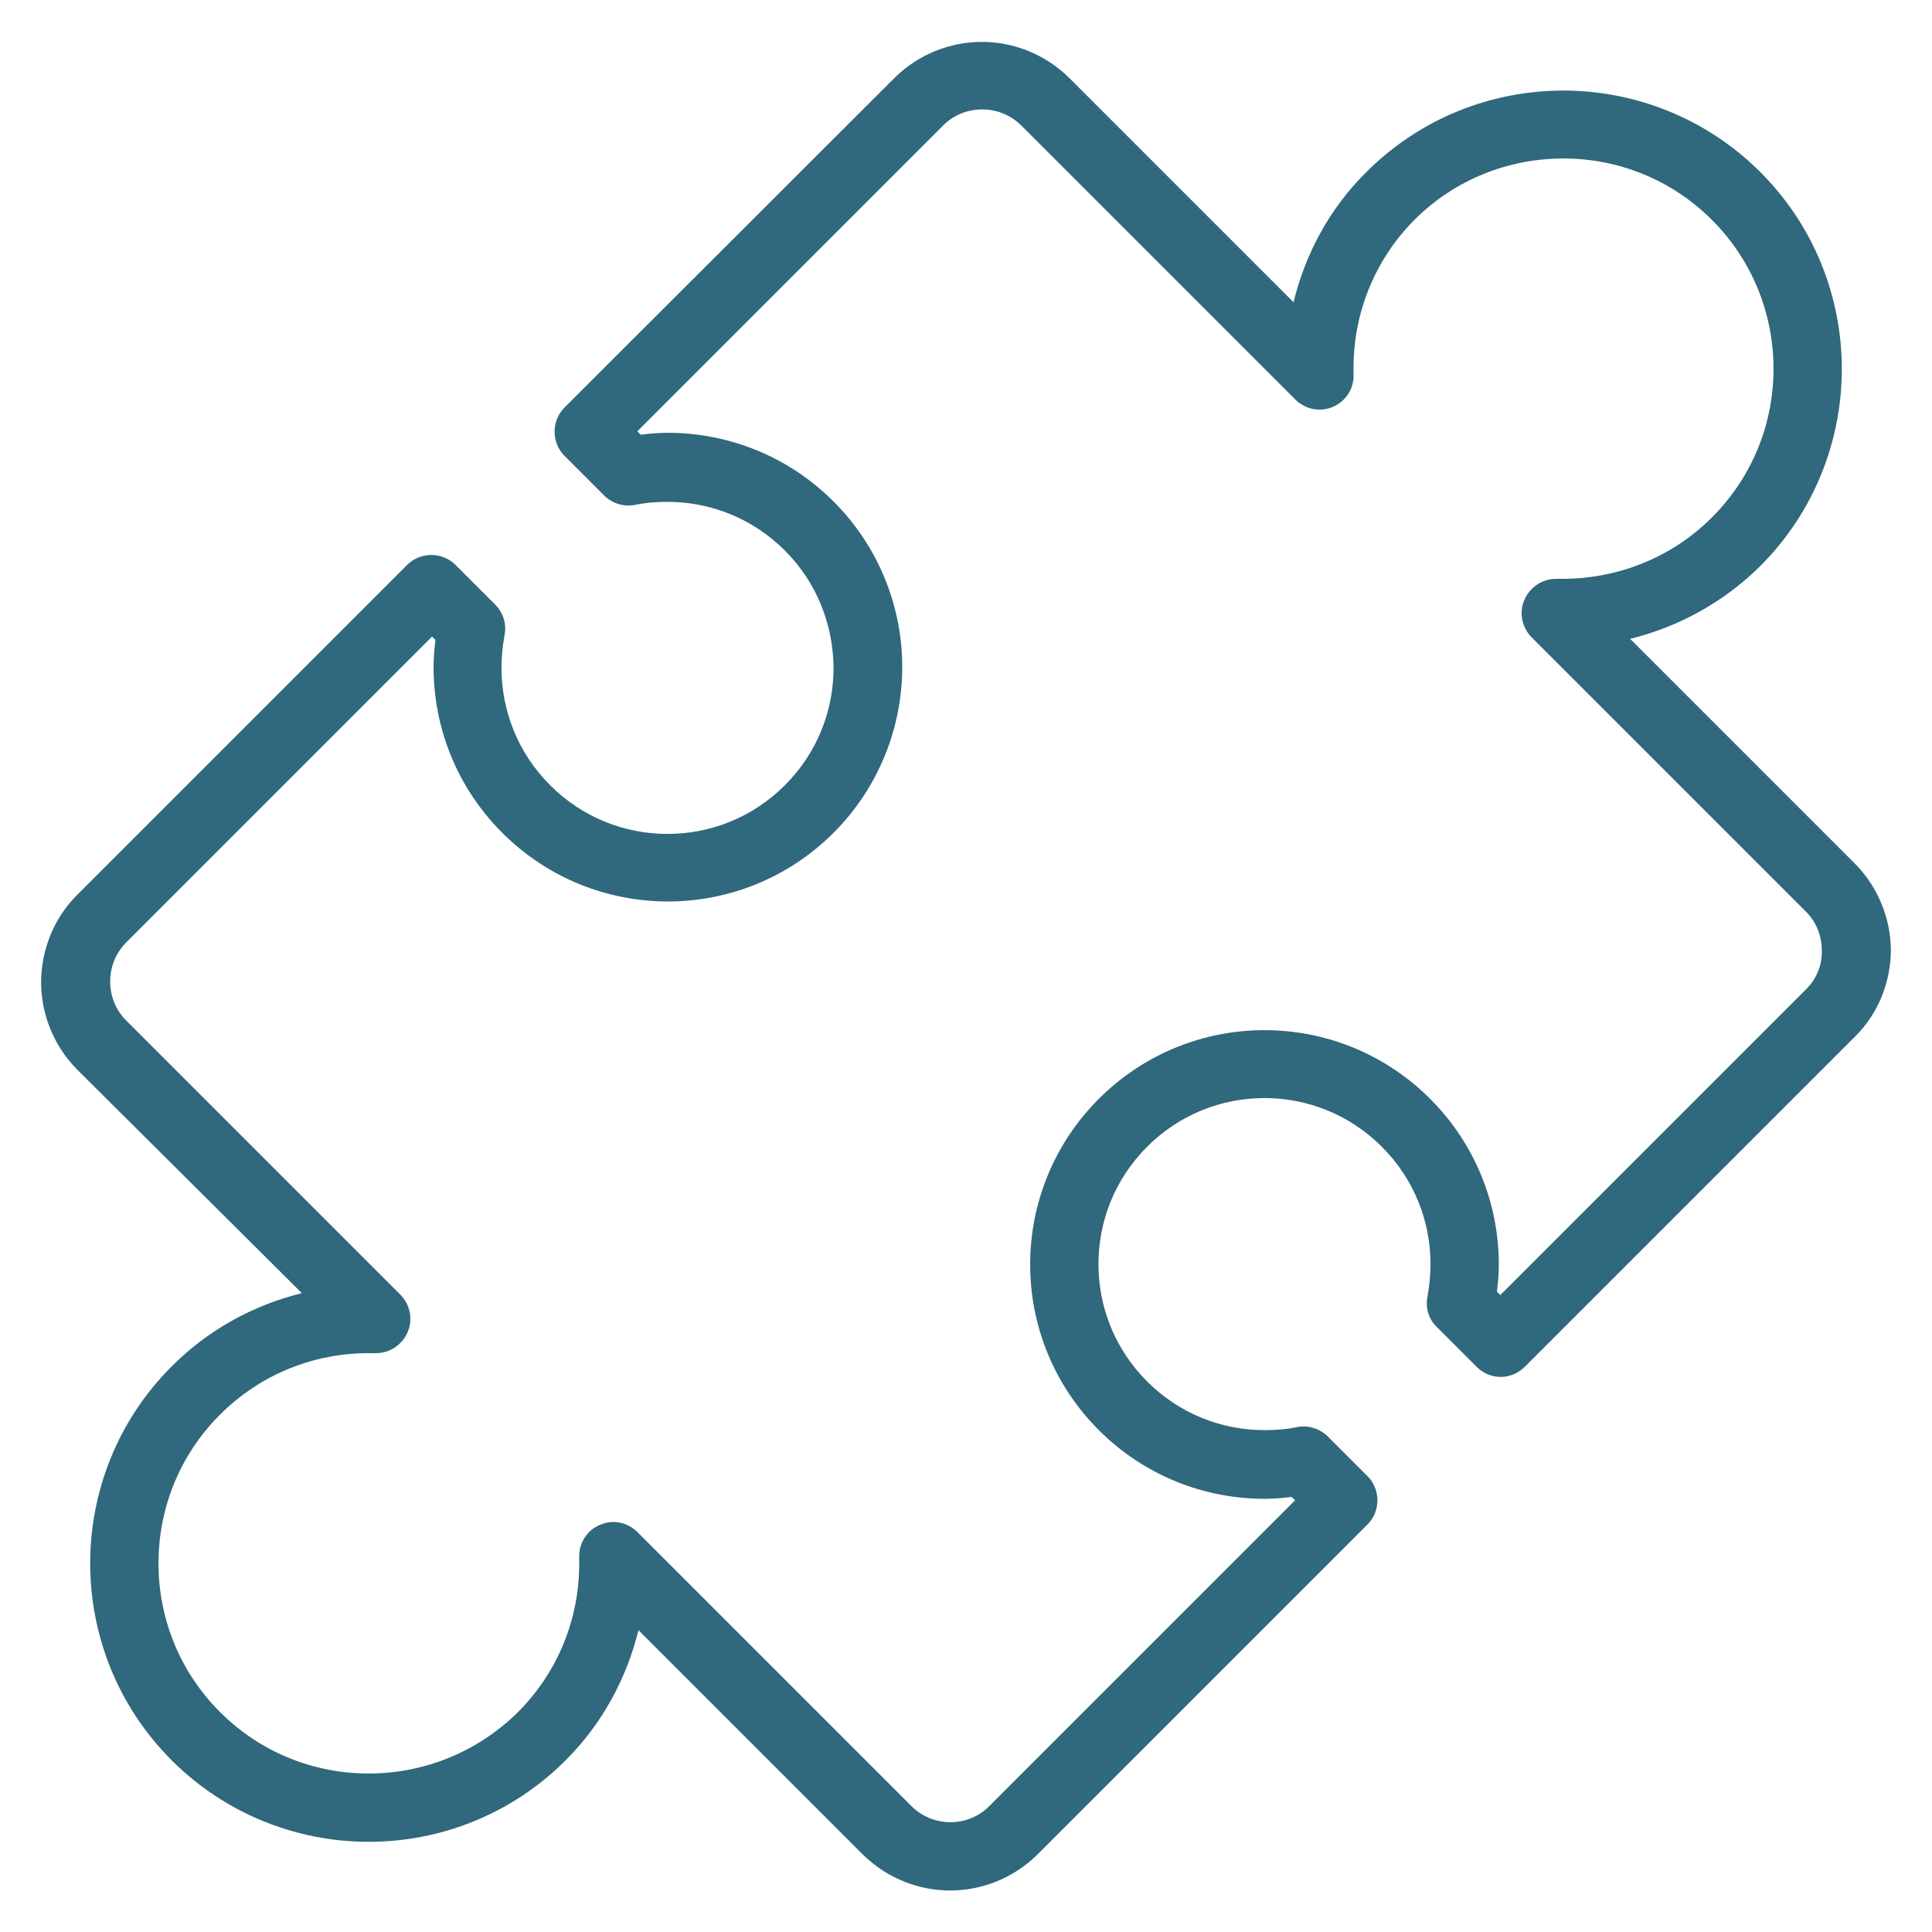 <?xml version="1.0" encoding="utf-8"?>
<!-- Generator: Adobe Illustrator 23.0.3, SVG Export Plug-In . SVG Version: 6.00 Build 0)  -->
<svg version="1.2" baseProfile="tiny" id="Capa_1" xmlns="http://www.w3.org/2000/svg" xmlns:xlink="http://www.w3.org/1999/xlink"
	 x="0px" y="0px" viewBox="0 0 512 512" xml:space="preserve">
<g>
	<g>
		<path fill="#30687D" d="M491.5,228.8L432,169.3c12.6-3.1,24.6-9.5,34.5-19.3c14.4-14.4,21.6-33.4,21.6-52.2
			c0-18.9-7.2-37.8-21.6-52.2c-14.4-14.4-33.4-21.6-52.2-21.6c-18.9,0-37.8,7.2-52.2,21.6c-9.9,9.8-16.2,21.8-19.3,34.5l-59.5-59.5
			c-6.4-6.3-14.8-9.5-23.1-9.5c-8.3,0-16.7,3.2-23.1,9.5L149.6,108c-3.5,3.5-3.5,9.3,0,12.8l10.5,10.5c2.1,2.1,5.2,3.1,8.2,2.5
			c2.8-0.6,5.7-0.8,8.6-0.8c11.3,0,22.5,4.3,31.1,12.9c8.6,8.6,12.8,19.8,12.9,31.1c0,11.3-4.3,22.5-12.9,31.1
			c-8.6,8.6-19.8,12.9-31.1,12.9c-11.3,0-22.5-4.3-31.1-12.9c-8.6-8.6-12.9-19.8-12.9-31.1c0-2.9,0.3-5.8,0.8-8.6
			c0.6-3-0.3-6-2.5-8.2l-10.5-10.5c-3.5-3.5-9.3-3.5-12.8,0l-87.5,87.5c-6.3,6.3-9.5,14.8-9.5,23.1c0,8.3,3.2,16.7,9.5,23.1
			L80,342.7c-12.6,3.1-24.6,9.5-34.5,19.4c-14.4,14.4-21.6,33.3-21.6,52.2c0,18.9,7.2,37.8,21.6,52.2c14.4,14.4,33.4,21.6,52.2,21.6
			c18.9,0,37.8-7.2,52.2-21.6c9.9-9.9,16.2-21.9,19.3-34.5l59.5,59.5c6.4,6.3,14.8,9.5,23.1,9.5c8.3,0,16.7-3.2,23.1-9.5l87.5-87.5
			c3.5-3.5,3.5-9.3,0-12.8l-10.5-10.5c-2.1-2.1-5.2-3.1-8.2-2.5c-2.8,0.6-5.7,0.8-8.6,0.8c-11.3,0-22.5-4.3-31.1-12.9
			c-8.6-8.6-12.9-19.8-12.9-31.1c0-11.3,4.3-22.5,12.9-31.1c8.6-8.6,19.8-12.9,31.1-12.9c11.3,0,22.5,4.3,31.1,12.9
			c8.6,8.6,12.9,19.8,12.9,31.1c0,2.9-0.3,5.8-0.8,8.6c-0.6,3,0.3,6,2.5,8.1l10.5,10.5c1.7,1.7,4,2.7,6.4,2.7c2.4,0,4.7-1,6.4-2.7
			l87.5-87.5c6.4-6.3,9.5-14.8,9.5-23.1C501,243.5,497.8,235.1,491.5,228.8z M478.7,262.1l-81.1,81.1l-0.9-0.9
			c0.3-2.4,0.5-4.8,0.5-7.2c0-15.9-6.1-31.8-18.2-43.9c-12.1-12.1-28-18.2-43.9-18.2c-15.9,0-31.8,6.1-43.9,18.2
			c-12.1,12.1-18.2,28-18.2,43.9c0,15.9,6.1,31.8,18.2,43.9c12.1,12.1,28,18.2,43.9,18.2c2.4,0,4.8-0.2,7.2-0.5l0.9,0.9l-81.1,81.1
			c-2.8,2.8-6.5,4.2-10.2,4.2c-3.8,0-7.4-1.4-10.3-4.2l-72.7-72.7c-2.6-2.6-6.5-3.4-9.9-1.9c-3.4,1.4-5.6,4.8-5.5,8.5
			c0,0.7,0,1.3,0,1.8c0,14.3-5.4,28.5-16.3,39.4C126.2,464.6,112,470,97.7,470c-14.3,0-28.5-5.4-39.4-16.3
			C47.4,442.8,42,428.6,42,414.3c0-14.3,5.4-28.5,16.3-39.4c10.9-10.9,25.1-16.3,39.4-16.3c0.6,0,1.1,0,1.7,0
			c3.7,0.1,7.1-2.1,8.6-5.5s0.7-7.4-1.9-10l-72.7-72.7c-2.8-2.8-4.2-6.5-4.2-10.3c0-3.8,1.4-7.4,4.2-10.3l81.1-81.1l0.9,0.9
			c-0.3,2.4-0.5,4.8-0.5,7.2c0,15.9,6.1,31.8,18.2,43.9c12.1,12.1,28,18.2,43.9,18.2c15.9,0,31.8-6.1,43.9-18.2
			c12.1-12.1,18.2-28.1,18.2-43.9c0-15.9-6.1-31.8-18.2-43.9c-12.1-12.1-28-18.2-43.9-18.2c-2.4,0-4.8,0.2-7.2,0.5l-0.9-0.9
			l81.1-81.1c2.8-2.8,6.5-4.2,10.3-4.2c3.8,0,7.4,1.4,10.3,4.2l72.7,72.7c2.6,2.6,6.6,3.4,10,1.9c3.4-1.5,5.6-4.9,5.4-8.7
			c0-0.5,0-1,0-1.6c0-14.3,5.4-28.5,16.3-39.4C385.8,47.4,400,42,414.3,42c14.3,0,28.5,5.4,39.4,16.3C464.6,69.2,470,83.5,470,97.7
			c0,14.3-5.4,28.5-16.3,39.4c-10.9,10.9-25.1,16.2-39.4,16.3c-0.6,0-1.1,0-1.7,0c-3.7-0.1-7.1,2.1-8.6,5.5s-0.7,7.4,1.9,10
			l72.7,72.7c2.8,2.8,4.2,6.5,4.2,10.3C482.9,255.6,481.5,259.3,478.7,262.1z"/>
	</g>
</g>
</svg>
